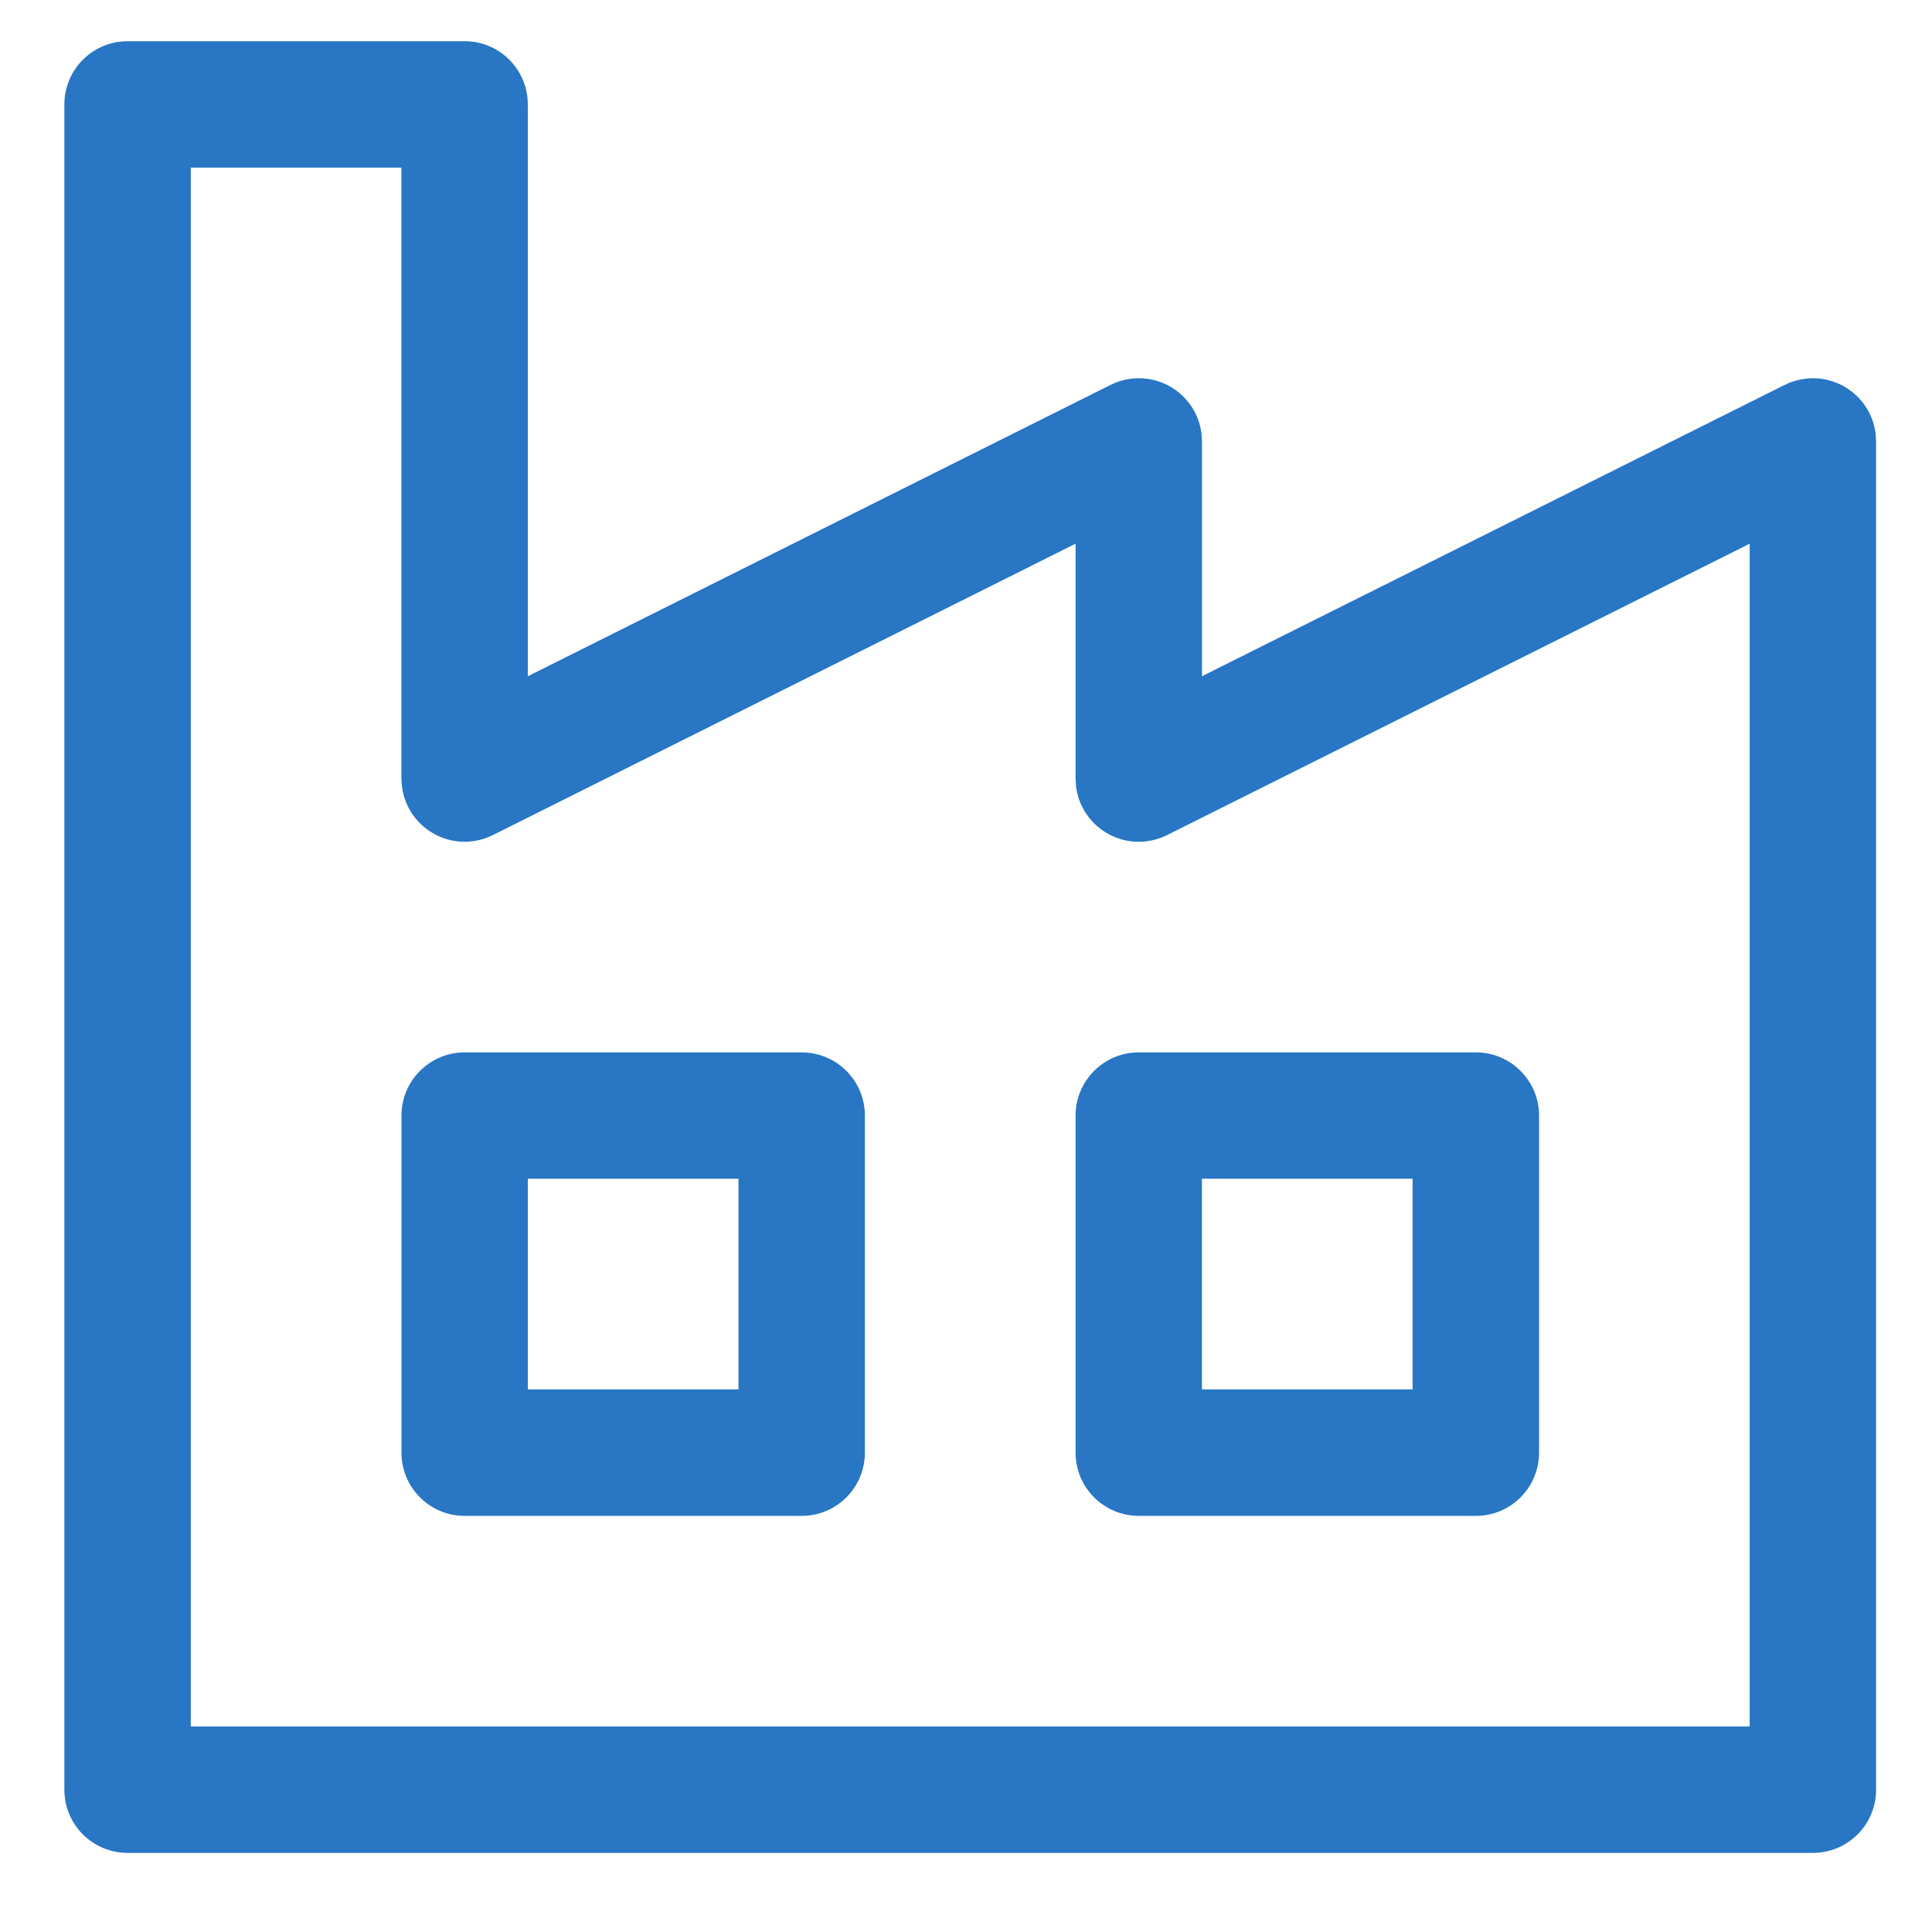 <?xml version="1.0" encoding="utf-8"?>
<!-- Generator: Adobe Illustrator 16.0.0, SVG Export Plug-In . SVG Version: 6.00 Build 0)  -->
<!DOCTYPE svg PUBLIC "-//W3C//DTD SVG 1.1//EN" "http://www.w3.org/Graphics/SVG/1.1/DTD/svg11.dtd">
<svg version="1.1" id="图层_1" xmlns="http://www.w3.org/2000/svg" xmlns:xlink="http://www.w3.org/1999/xlink" x="0px" y="0px"
	 width="500px" height="500px" viewBox="0 0 500 500" enable-background="new 0 0 500 500" xml:space="preserve">
<path fill="#2876C4" d="M120.256,10.662H33.018c-9.033,0-16.356,7.323-16.356,16.356l0,0v436.156
	c0,9.047,7.327,16.355,16.356,16.355h436.155c9.033,0,16.356-7.322,16.356-16.355l0,0V114.256l-0.132-2.112
	c-1.163-8.958-9.366-15.277-18.325-14.114c-1.813,0.235-3.573,0.773-5.208,1.59l-150.793,75.388v-60.751l-0.132-2.112
	c-1.157-8.958-9.358-15.282-18.316-14.124c-1.824,0.235-3.593,0.776-5.236,1.6l-150.793,75.388V27.018
	C136.594,17.992,129.283,10.672,120.256,10.662L120.256,10.662z M103.882,43.374v158.102l0.149,2.113
	c1.163,8.958,9.368,15.277,18.325,14.114c1.813-0.235,3.574-0.772,5.208-1.591l150.794-75.406v60.77l0.131,2.113
	c1.158,8.958,9.359,15.282,18.317,14.124c1.822-0.235,3.593-0.776,5.235-1.601l150.775-75.406v306.111H49.373V43.374H103.882
	L103.882,43.374z"/>
<path fill="#2876C4" d="M207.476,272.358h-87.22c-9.033,0-16.355,7.322-16.355,16.357l0,0v87.237
	c0,9.028,7.309,16.356,16.355,16.356h87.22c9.033,0,16.355-7.323,16.355-16.356l0,0v-87.237
	C223.832,279.681,216.51,272.358,207.476,272.358L207.476,272.358L207.476,272.358z M191.12,305.052v54.527h-54.526v-54.527H191.12z
	 M381.953,272.358h-87.239c-9.032,0-16.355,7.322-16.355,16.357l0,0v87.237c0,9.028,7.328,16.356,16.355,16.356h87.239
	c9.033,0,16.355-7.323,16.355-16.356l0,0v-87.237C398.309,279.681,390.987,272.358,381.953,272.358L381.953,272.358L381.953,272.358
	z M365.578,305.052v54.527h-54.525v-54.527H365.578z"/>
</svg>
